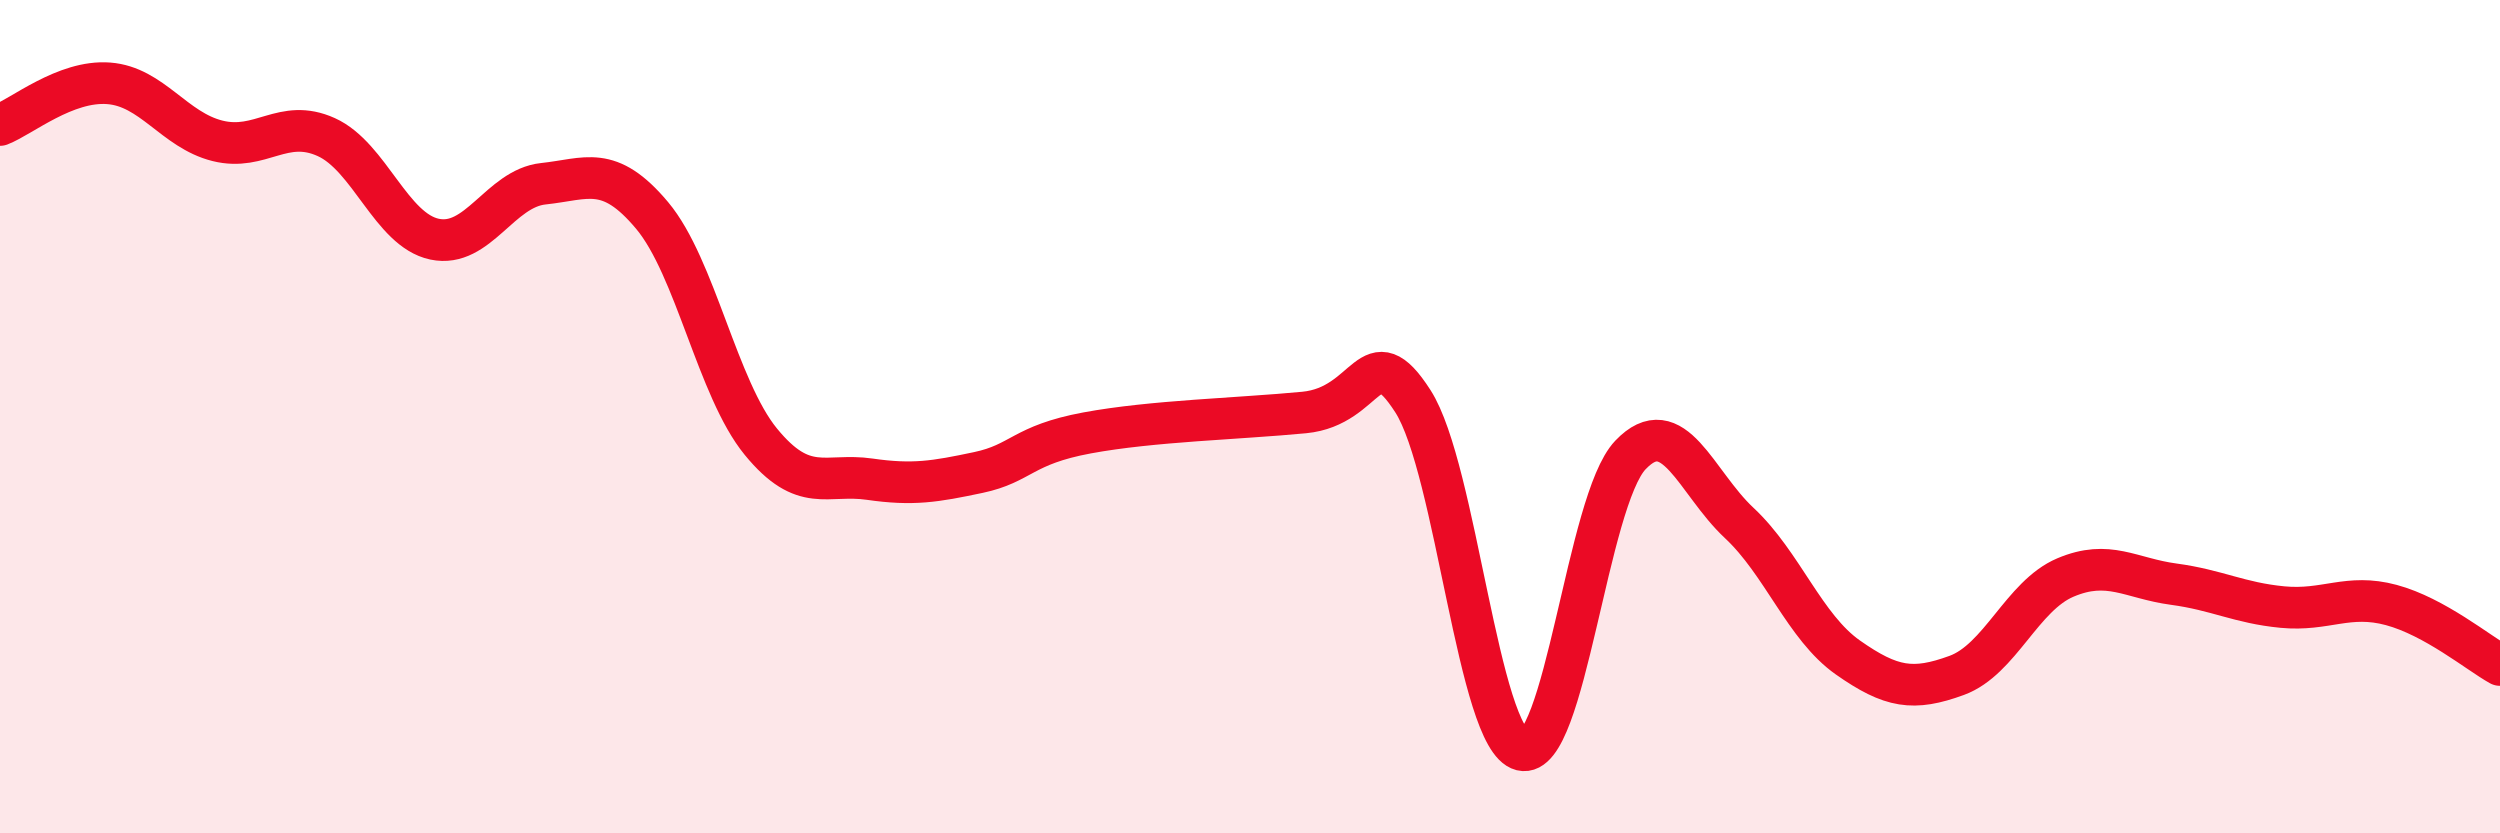 
    <svg width="60" height="20" viewBox="0 0 60 20" xmlns="http://www.w3.org/2000/svg">
      <path
        d="M 0,3 C 0.52,2.8 1.57,1.92 2.61,2 C 3.65,2.08 4.18,3.12 5.22,3.38 C 6.26,3.64 6.79,2.82 7.83,3.29 C 8.87,3.76 9.39,5.52 10.43,5.74 C 11.47,5.96 12,4.52 13.04,4.41 C 14.08,4.3 14.61,3.93 15.65,5.17 C 16.69,6.41 17.22,9.33 18.26,10.6 C 19.3,11.87 19.83,11.35 20.87,11.5 C 21.91,11.65 22.44,11.56 23.48,11.34 C 24.52,11.12 24.53,10.68 26.09,10.39 C 27.65,10.1 29.74,10.05 31.3,9.9 C 32.86,9.75 32.87,8.01 33.91,9.63 C 34.95,11.25 35.48,17.74 36.52,18 C 37.56,18.26 38.09,12.01 39.13,10.92 C 40.17,9.83 40.7,11.58 41.74,12.55 C 42.78,13.52 43.31,15.05 44.35,15.78 C 45.39,16.51 45.92,16.59 46.96,16.21 C 48,15.83 48.53,14.3 49.57,13.86 C 50.61,13.42 51.13,13.88 52.17,14.02 C 53.21,14.16 53.74,14.47 54.78,14.57 C 55.82,14.67 56.35,14.24 57.39,14.52 C 58.43,14.8 59.48,15.67 60,15.96L60 20L0 20Z"
        fill="#EB0A25"
        opacity="0.1"
        stroke-linecap="round"
        stroke-linejoin="round"
      />
      <path
        d="M 0,3 C 0.52,2.8 1.57,1.92 2.61,2 C 3.65,2.08 4.18,3.12 5.22,3.38 C 6.26,3.64 6.79,2.82 7.83,3.29 C 8.87,3.76 9.39,5.52 10.43,5.74 C 11.47,5.96 12,4.52 13.04,4.41 C 14.08,4.3 14.61,3.93 15.65,5.17 C 16.69,6.41 17.22,9.33 18.26,10.6 C 19.3,11.87 19.83,11.35 20.87,11.5 C 21.91,11.65 22.44,11.56 23.48,11.34 C 24.52,11.12 24.53,10.68 26.09,10.39 C 27.65,10.1 29.74,10.05 31.3,9.9 C 32.86,9.75 32.87,8.01 33.91,9.63 C 34.95,11.25 35.48,17.74 36.52,18 C 37.56,18.26 38.09,12.01 39.13,10.92 C 40.17,9.83 40.7,11.58 41.74,12.55 C 42.78,13.52 43.31,15.05 44.35,15.78 C 45.39,16.51 45.92,16.59 46.96,16.21 C 48,15.83 48.53,14.3 49.57,13.86 C 50.61,13.42 51.13,13.88 52.17,14.02 C 53.21,14.16 53.74,14.47 54.78,14.57 C 55.82,14.67 56.35,14.24 57.39,14.52 C 58.43,14.8 59.48,15.67 60,15.96"
        stroke="#EB0A25"
        stroke-width="1"
        fill="none"
        stroke-linecap="round"
        stroke-linejoin="round"
      />
    </svg>
  